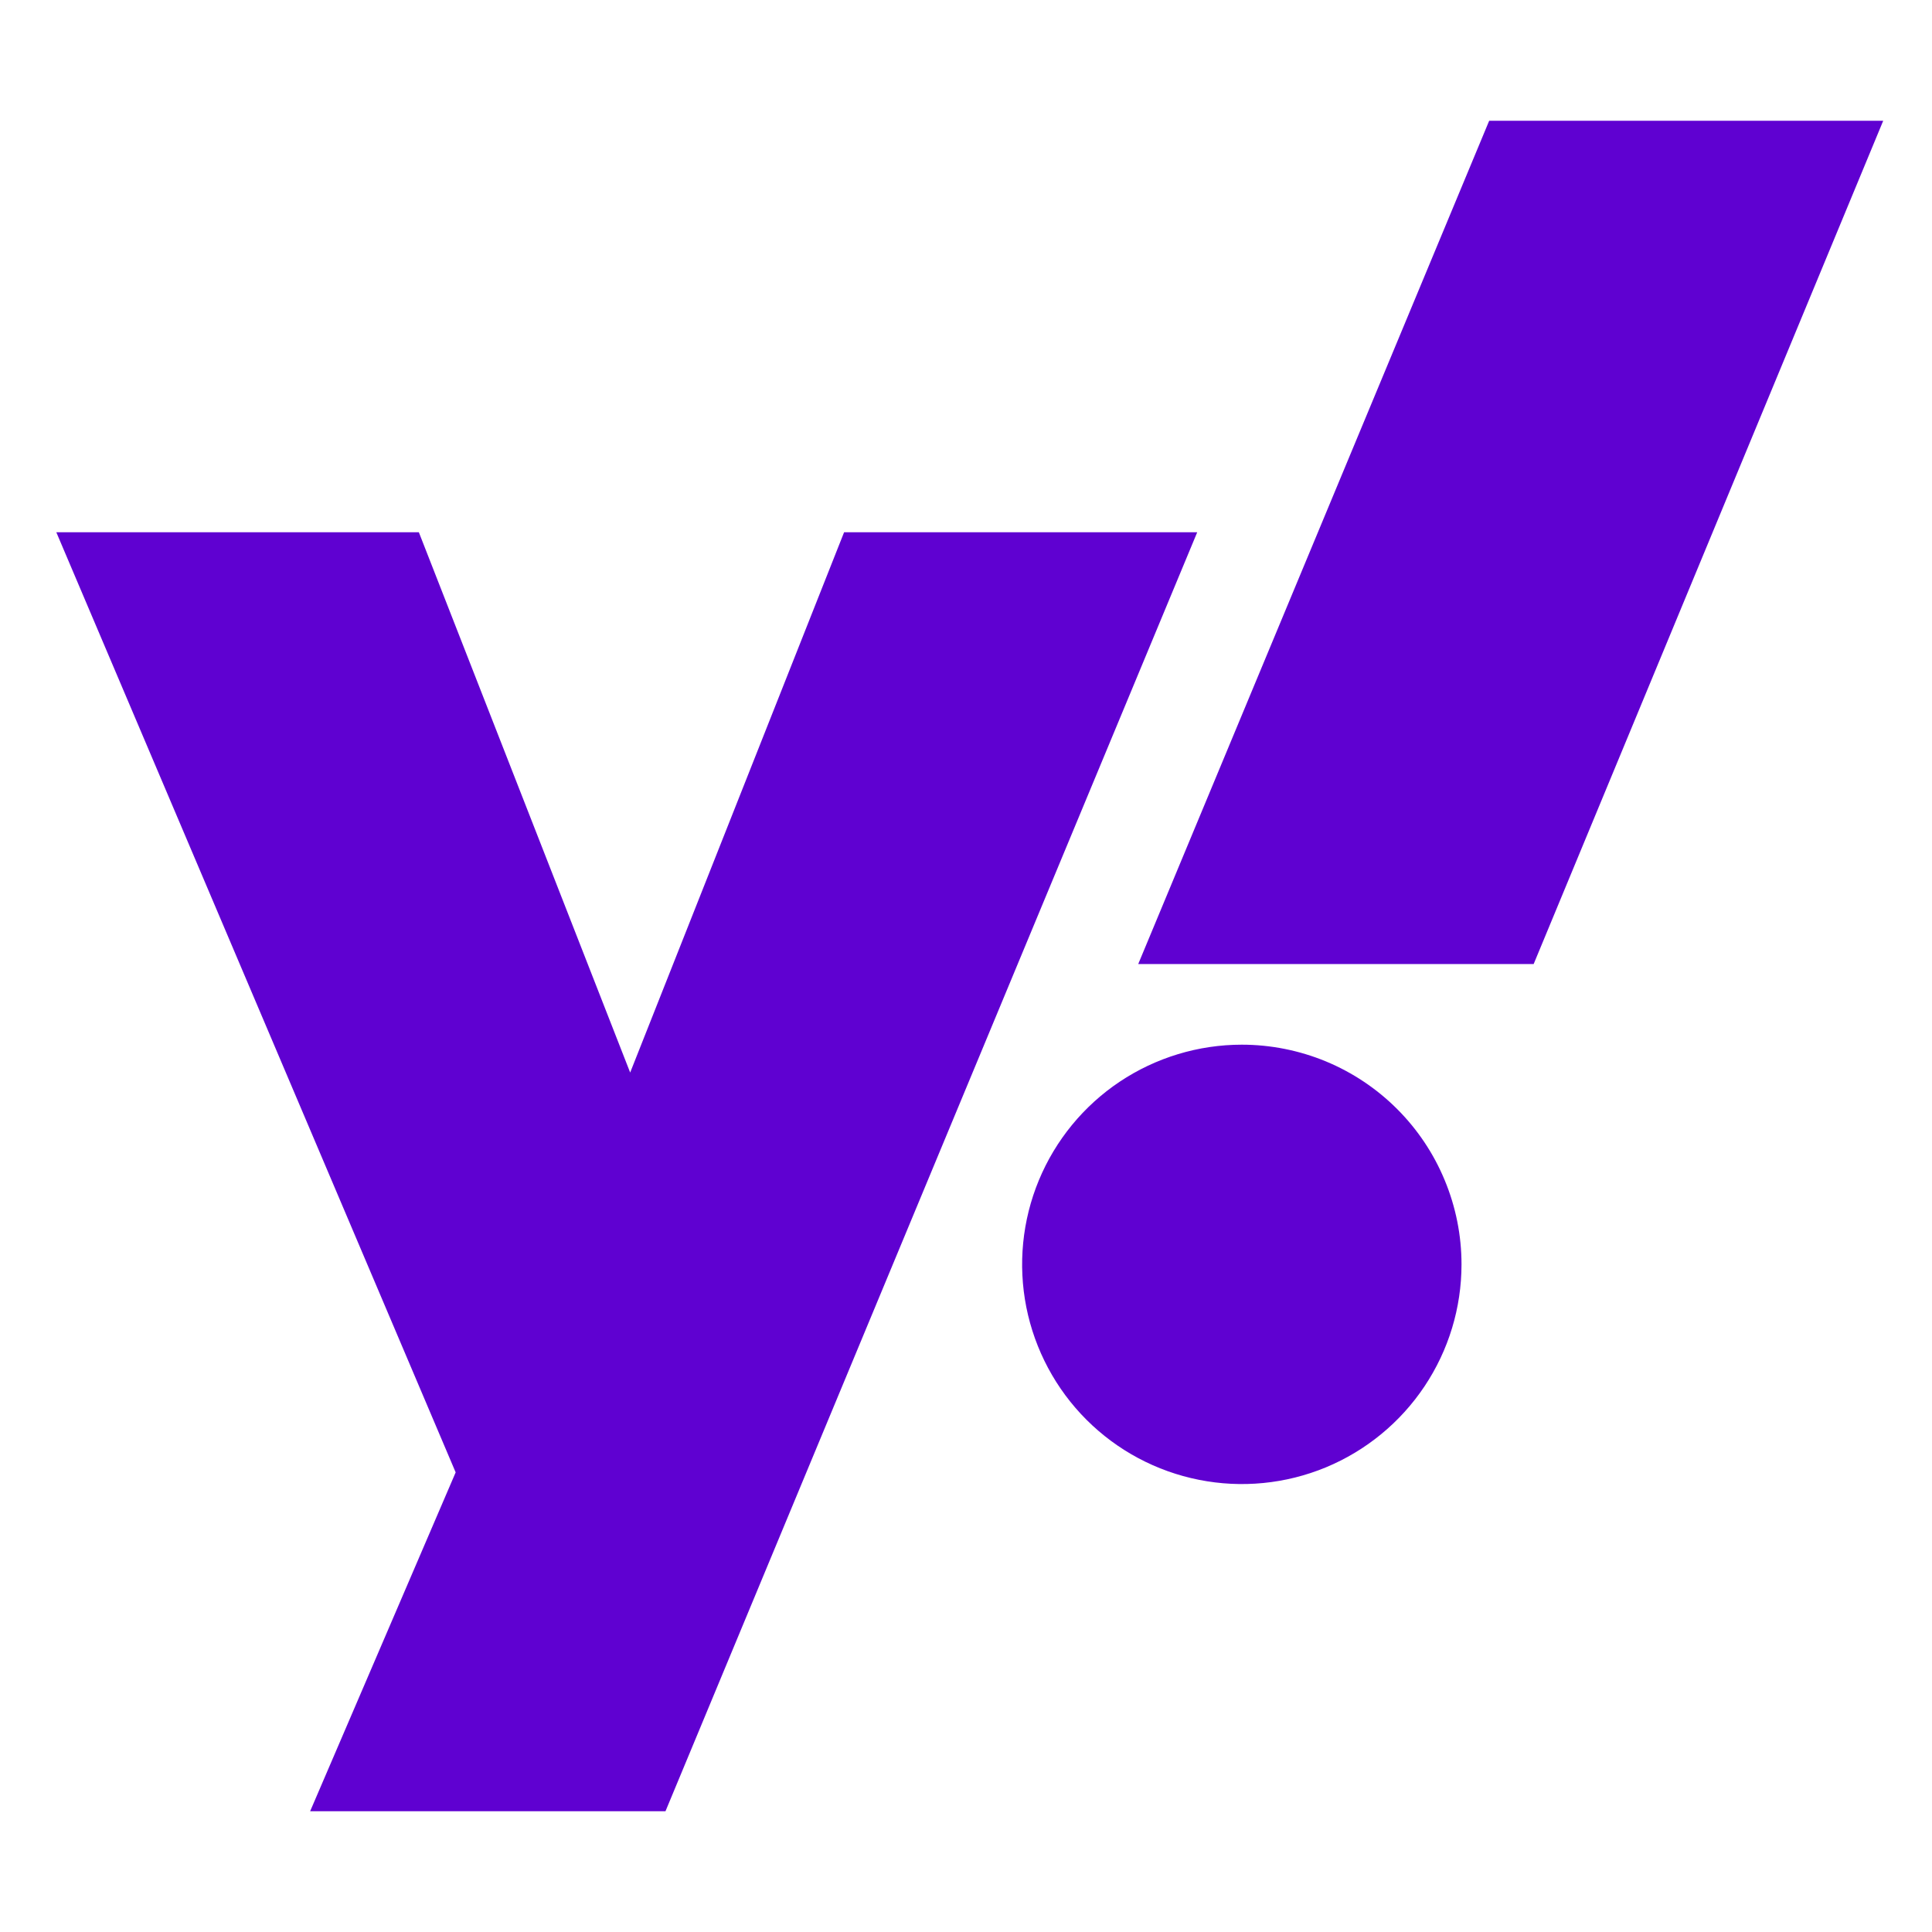 <svg width="40" height="40" viewBox="0 0 40 40" fill="none" xmlns="http://www.w3.org/2000/svg">
<path d="M17.476 11.02L13.047 22.206L8.672 11.02H1.166L9.434 30.484L6.421 37.5H13.778L24.787 11.02H17.476ZM25.71 21.629C24.811 21.629 23.931 21.896 23.183 22.395C22.435 22.895 21.852 23.606 21.508 24.437C21.164 25.268 21.074 26.182 21.249 27.065C21.425 27.947 21.858 28.758 22.494 29.394C23.13 30.03 23.941 30.463 24.823 30.638C25.705 30.814 26.62 30.724 27.451 30.38C28.282 30.035 28.992 29.452 29.492 28.704C29.992 27.956 30.259 27.077 30.259 26.177C30.259 25.58 30.141 24.989 29.912 24.437C29.684 23.885 29.349 23.384 28.926 22.961C28.504 22.539 28.003 22.204 27.451 21.975C26.899 21.747 26.307 21.629 25.71 21.629ZM30.832 2.5L23.566 19.959H31.753L38.99 2.5H30.832Z" fill="#5F01D1"/>
</svg>
